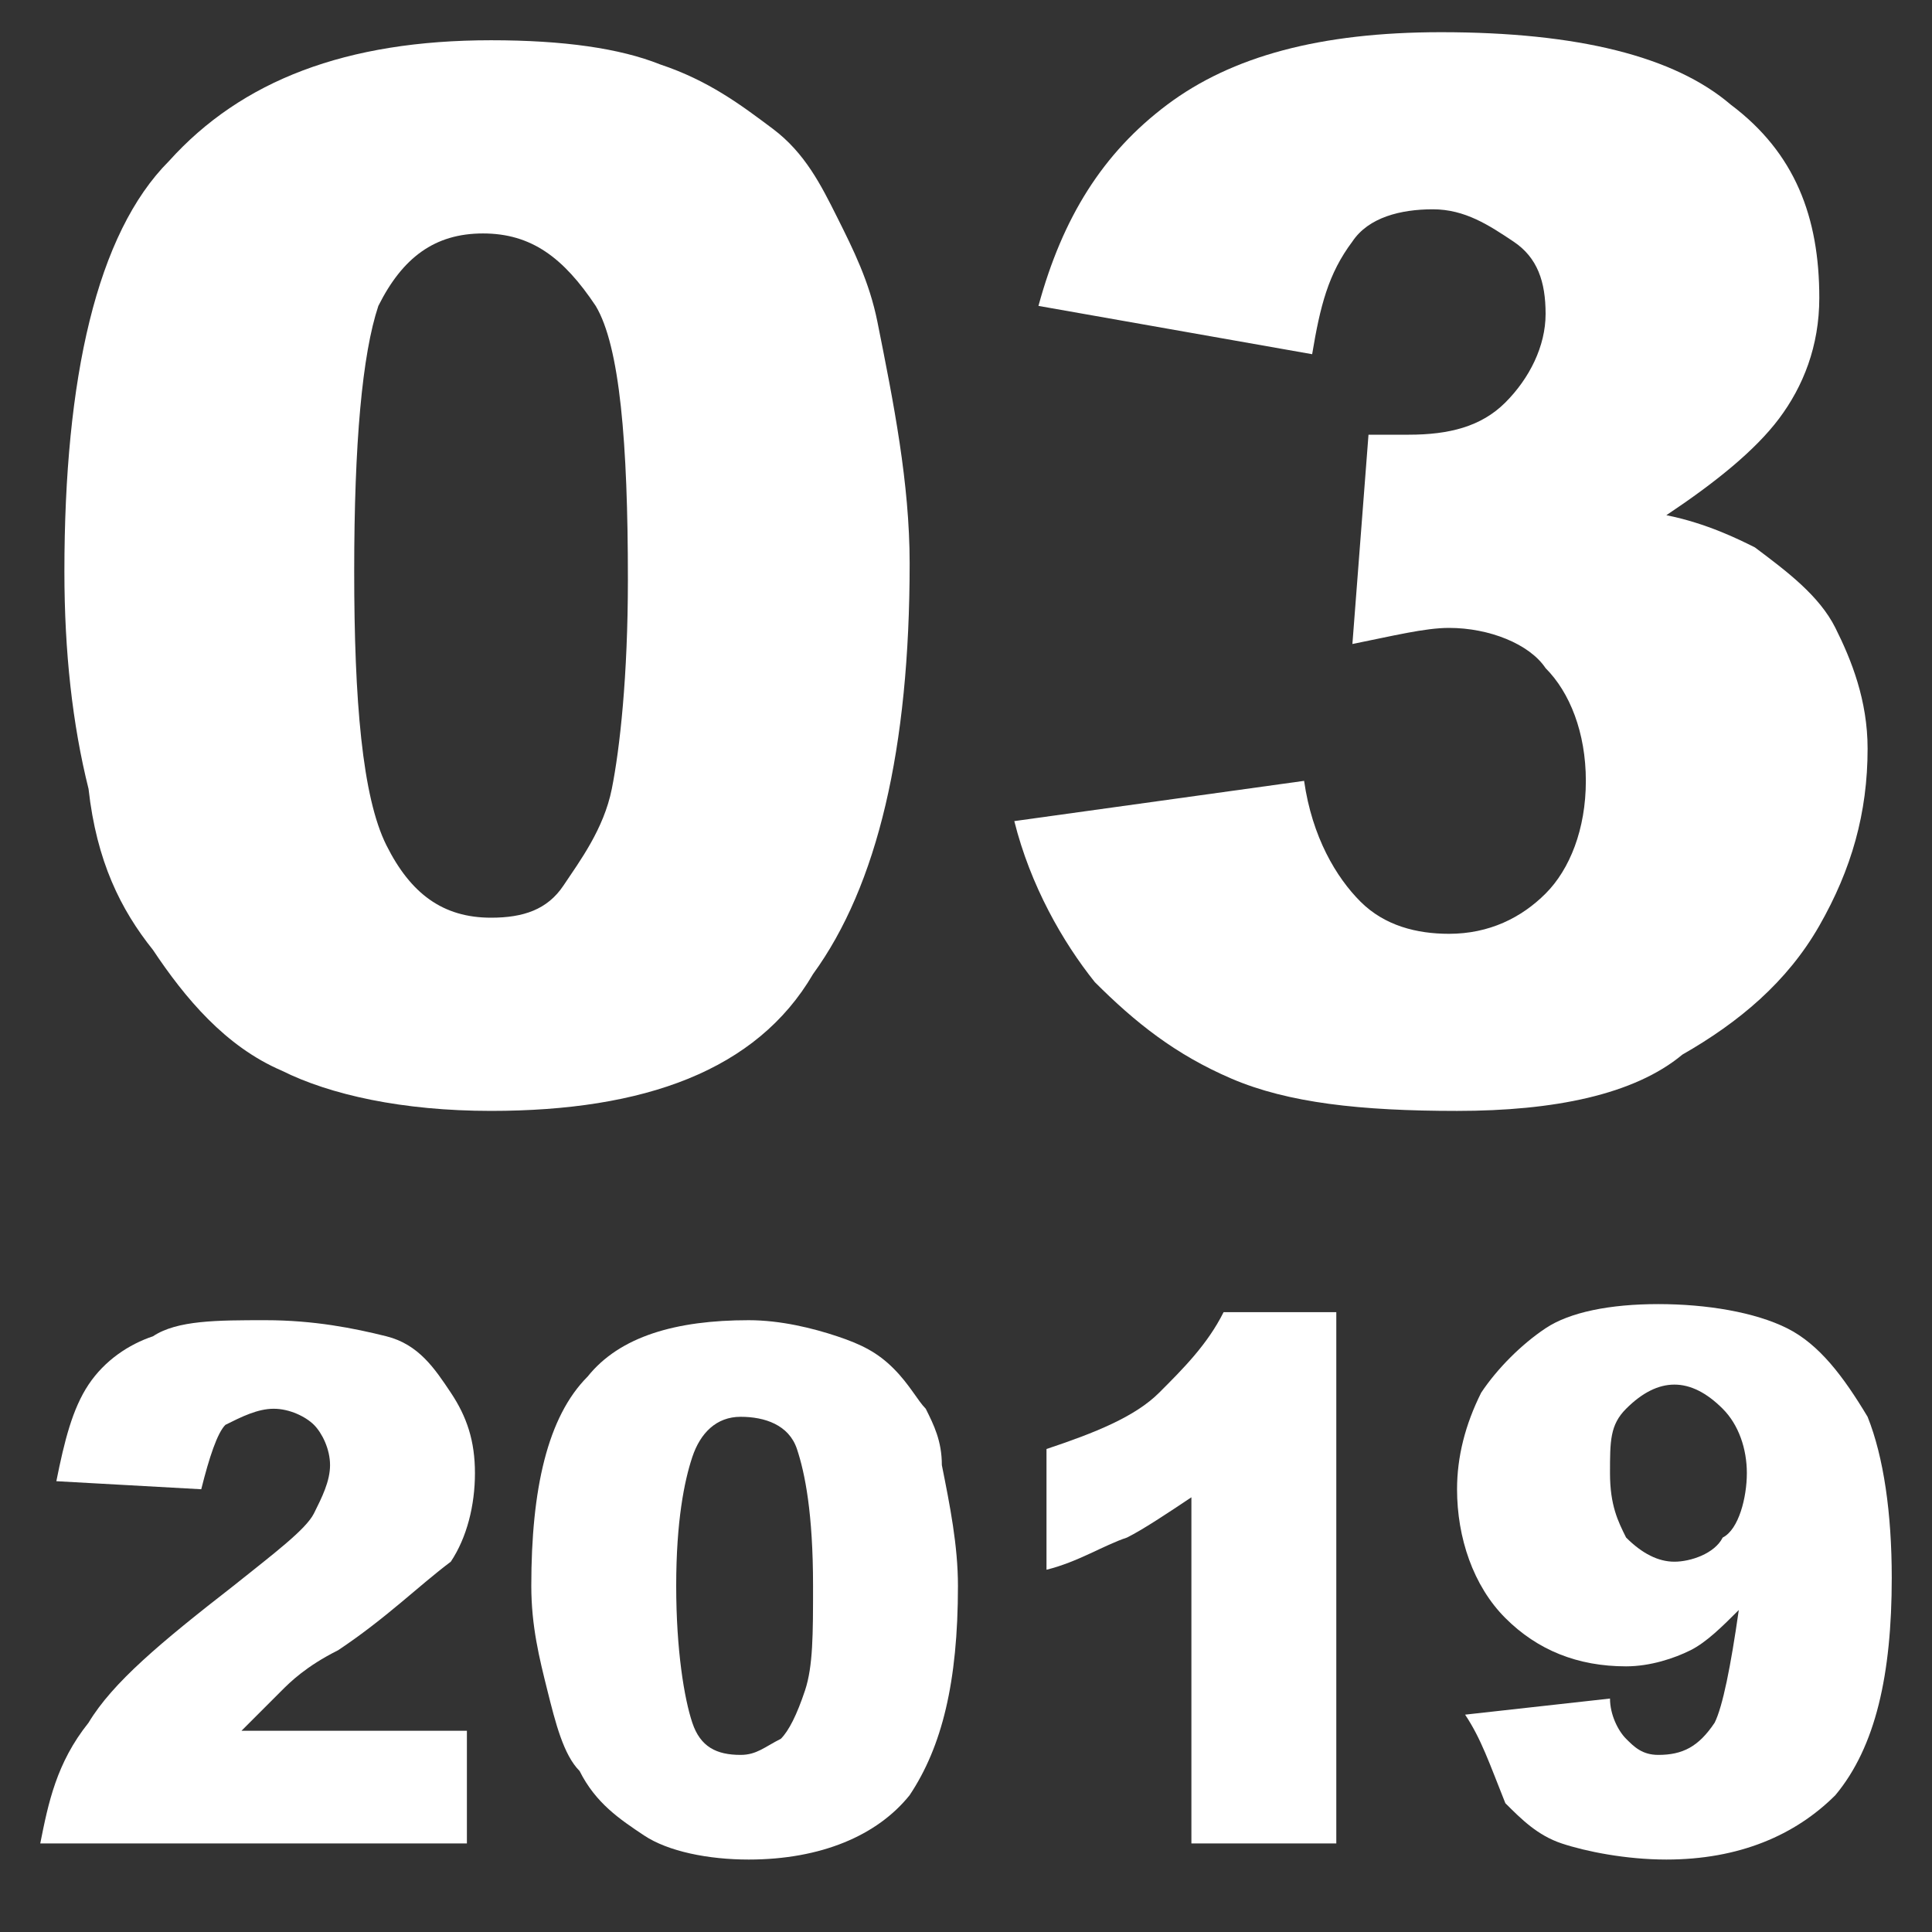 <?xml version="1.0" encoding="utf-8"?>
<!-- Generator: Adobe Illustrator 23.0.1, SVG Export Plug-In . SVG Version: 6.00 Build 0)  -->
<svg version="1.1" id="レイヤー_1" xmlns="http://www.w3.org/2000/svg" xmlns:xlink="http://www.w3.org/1999/xlink" x="0px"
	 y="0px" viewBox="0 0 24 24" style="enable-background:new 0 0 24 24;" xml:space="preserve">
<rect x="0" y="0" width="24" height="24" fill="#333333" stroke="none"/>
<style type="text/css">
	.st0{enable-background:new    ;}
	.st1{fill:#FFFFFF;}
</style>
<g class="st0">
	<path class="st1" d="M0.8,7.1c0-2.4,0.4-4.2,1.3-5.1c0.9-1,2.2-1.5,4-1.5c0.9,0,1.6,0.1,2.1,0.3c0.6,0.2,1,0.5,1.4,0.8
		s0.6,0.7,0.8,1.1s0.4,0.8,0.5,1.3c0.2,1,0.4,2,0.4,3c0,2.3-0.4,4-1.2,5.1c-0.7,1.2-2.1,1.7-4,1.7c-1.1,0-2-0.2-2.6-0.5
		c-0.7-0.3-1.2-0.9-1.6-1.5c-0.4-0.5-0.7-1.1-0.8-2C0.9,9,0.8,8.1,0.8,7.1z M4.4,7.1c0,1.6,0.1,2.8,0.4,3.4s0.7,0.9,1.3,0.9
		c0.4,0,0.7-0.1,0.9-0.4s0.5-0.7,0.6-1.2s0.2-1.4,0.2-2.6c0-1.7-0.1-2.9-0.4-3.4C7,3.2,6.6,2.9,6,2.9S5,3.2,4.7,3.8
		C4.5,4.4,4.4,5.5,4.4,7.1z"/>
	<path class="st1" d="M16.3,4.4l-3.4-0.6c0.3-1.1,0.8-1.9,1.6-2.5s1.9-0.9,3.4-0.9c1.7,0,2.9,0.3,3.6,0.9c0.8,0.6,1.1,1.4,1.1,2.4
		c0,0.6-0.2,1.1-0.5,1.5S21.3,6,20.7,6.4c0.5,0.1,0.9,0.3,1.1,0.4c0.4,0.3,0.8,0.6,1,1c0.2,0.4,0.4,0.9,0.4,1.5
		c0,0.8-0.2,1.5-0.6,2.2s-1,1.2-1.7,1.6c-0.6,0.5-1.6,0.7-2.8,0.7s-2.1-0.1-2.8-0.4s-1.2-0.7-1.7-1.2c-0.4-0.5-0.8-1.2-1-2l3.6-0.5
		c0.1,0.7,0.4,1.2,0.7,1.5s0.7,0.4,1.1,0.4c0.5,0,0.9-0.2,1.2-0.5s0.5-0.8,0.5-1.4c0-0.6-0.2-1.1-0.5-1.4C19,8,18.5,7.8,18,7.8
		c-0.3,0-0.7,0.1-1.2,0.2L17,5.4c0.2,0,0.4,0,0.5,0c0.5,0,0.9-0.1,1.2-0.4s0.5-0.7,0.5-1.1S19.1,3.2,18.8,3s-0.6-0.4-1-0.4
		S17,2.7,16.8,3C16.5,3.4,16.4,3.8,16.3,4.4z"/>
</g>
<g>
	<path class="st1" d="M5.8,22.9H0.5c0.1-0.5,0.2-1,0.6-1.5c0.3-0.5,0.9-1,1.8-1.7c0.5-0.4,0.9-0.7,1-0.9s0.2-0.4,0.2-0.6
		S4,17.8,3.9,17.7c-0.1-0.1-0.3-0.2-0.5-0.2S3,17.6,2.8,17.7c-0.1,0.1-0.2,0.4-0.3,0.8l-1.8-0.1c0.1-0.5,0.2-0.9,0.4-1.2
		c0.2-0.3,0.5-0.5,0.8-0.6c0.3-0.2,0.8-0.2,1.4-0.2s1.1,0.1,1.5,0.2s0.6,0.4,0.8,0.7c0.2,0.3,0.3,0.6,0.3,1s-0.1,0.8-0.3,1.1
		c-0.4,0.3-0.8,0.7-1.4,1.1c-0.4,0.2-0.6,0.4-0.7,0.5S3.2,21.3,3,21.5h2.8V22.9z"/>
	<path class="st1" d="M6.6,19.7c0-1.2,0.2-2.1,0.7-2.6c0.4-0.5,1.1-0.7,2-0.7c0.4,0,0.8,0.1,1.1,0.2s0.5,0.2,0.7,0.4
		c0.2,0.2,0.3,0.4,0.4,0.5c0.1,0.2,0.2,0.4,0.2,0.7c0.1,0.5,0.2,1,0.2,1.5c0,1.2-0.2,2-0.6,2.6c-0.4,0.5-1.1,0.8-2,0.8
		c-0.5,0-1-0.1-1.3-0.3c-0.3-0.2-0.6-0.4-0.8-0.8c-0.2-0.2-0.3-0.6-0.4-1S6.6,20.2,6.6,19.7z M8.4,19.7c0,0.8,0.1,1.4,0.2,1.7
		c0.1,0.3,0.3,0.4,0.6,0.4c0.2,0,0.3-0.1,0.5-0.2c0.1-0.1,0.2-0.3,0.3-0.6s0.1-0.7,0.1-1.3c0-0.9-0.1-1.4-0.2-1.7
		c-0.1-0.3-0.4-0.4-0.7-0.4s-0.5,0.2-0.6,0.5S8.4,18.9,8.4,19.7z"/>
	<path class="st1" d="M16.6,16.4v6.5h-1.8v-4.3c-0.3,0.2-0.6,0.4-0.8,0.5c-0.3,0.1-0.6,0.3-1,0.4V18c0.6-0.2,1.1-0.4,1.4-0.7
		s0.6-0.6,0.8-1h1.4V16.4z"/>
	<g>
		<path class="st1" d="M18.2,21.3l1.8-0.2c0,0.2,0.1,0.4,0.2,0.5c0.1,0.1,0.2,0.2,0.4,0.2c0.3,0,0.5-0.1,0.7-0.4
			c0.1-0.2,0.2-0.7,0.3-1.4c-0.2,0.2-0.4,0.4-0.6,0.5c-0.2,0.1-0.5,0.2-0.8,0.2c-0.6,0-1.1-0.2-1.5-0.6c-0.4-0.4-0.6-1-0.6-1.6
			c0-0.4,0.1-0.8,0.3-1.2c0.2-0.3,0.5-0.6,0.8-0.8c0.3-0.2,0.8-0.3,1.4-0.3c0.6,0,1.2,0.1,1.6,0.3c0.4,0.2,0.7,0.6,1,1.1
			c0.2,0.5,0.3,1.2,0.3,2c0,1.2-0.2,2.1-0.7,2.7c-0.5,0.5-1.2,0.8-2.1,0.8c-0.5,0-1-0.1-1.3-0.2c-0.3-0.1-0.5-0.3-0.7-0.5
			C18.5,21.9,18.4,21.6,18.2,21.3z M21.7,18.3c0-0.3-0.1-0.6-0.3-0.8c-0.2-0.2-0.4-0.3-0.6-0.3s-0.4,0.1-0.6,0.3
			c-0.2,0.2-0.2,0.4-0.2,0.8c0,0.4,0.1,0.6,0.2,0.8c0.2,0.2,0.4,0.3,0.6,0.3s0.5-0.1,0.6-0.3C21.6,19,21.7,18.6,21.7,18.3z"/>
	</g>
</g>
</svg>
